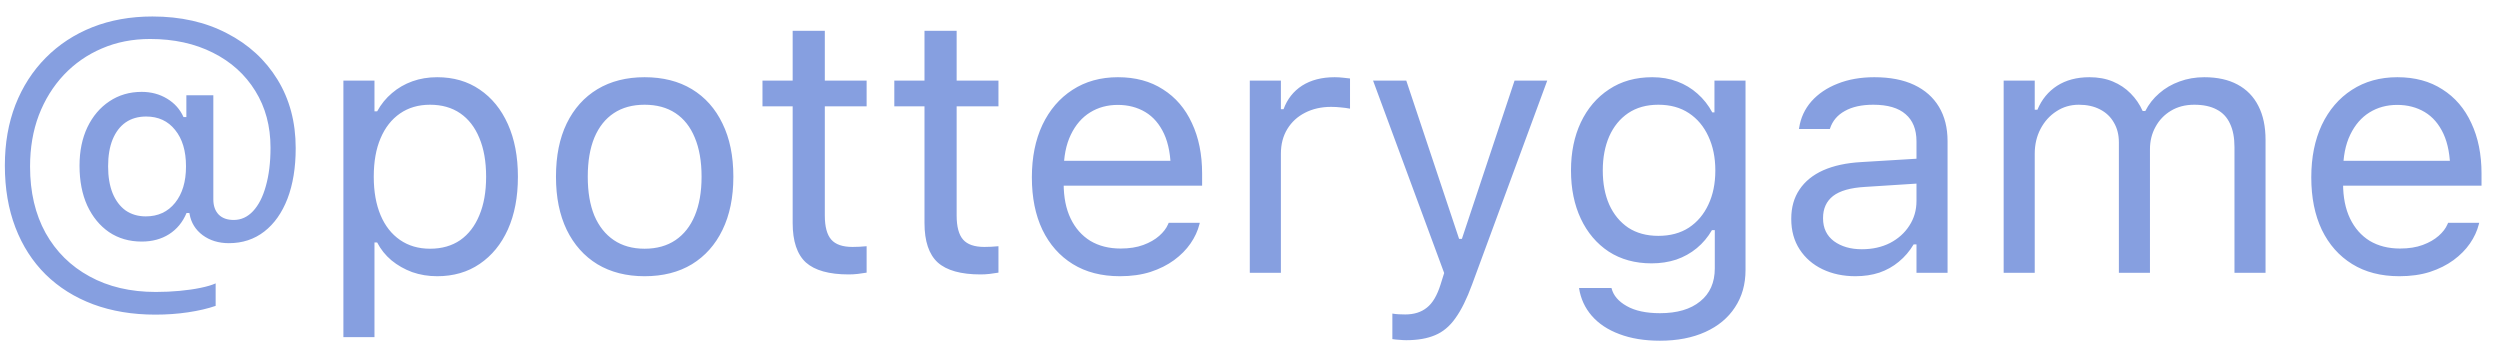 <svg xmlns="http://www.w3.org/2000/svg" width="123" height="17" viewBox="0 0 123 17" fill="none"><path d="M7.648 15.48C6.518 15.48 5.495 15.31 4.581 14.97C3.673 14.63 2.894 14.141 2.243 13.502C1.599 12.864 1.104 12.093 0.758 11.191C0.412 10.288 0.239 9.275 0.239 8.15V8.132C0.239 7.048 0.412 6.058 0.758 5.161C1.109 4.265 1.607 3.491 2.252 2.841C2.896 2.191 3.661 1.69 4.546 1.338C5.437 0.987 6.421 0.811 7.499 0.811C8.888 0.811 10.109 1.086 11.164 1.637C12.225 2.182 13.054 2.941 13.651 3.913C14.249 4.886 14.548 6.008 14.548 7.28V7.297C14.548 8.246 14.413 9.073 14.144 9.776C13.874 10.473 13.493 11.012 13.001 11.393C12.509 11.774 11.929 11.964 11.261 11.964C10.757 11.964 10.326 11.832 9.969 11.569C9.617 11.305 9.403 10.959 9.327 10.531L9.318 10.479H9.178C8.99 10.93 8.703 11.279 8.316 11.525C7.936 11.765 7.487 11.885 6.972 11.885C6.362 11.885 5.826 11.73 5.363 11.419C4.906 11.103 4.549 10.666 4.291 10.11C4.039 9.553 3.913 8.903 3.913 8.158V8.141C3.913 7.432 4.042 6.805 4.3 6.26C4.563 5.715 4.924 5.29 5.381 4.986C5.844 4.675 6.374 4.52 6.972 4.52C7.435 4.52 7.851 4.631 8.22 4.854C8.589 5.076 8.858 5.378 9.028 5.759H9.169V4.687H10.496V9.811C10.496 10.127 10.584 10.376 10.76 10.558C10.935 10.734 11.182 10.822 11.498 10.822C11.861 10.822 12.178 10.678 12.447 10.391C12.723 10.098 12.934 9.685 13.08 9.152C13.232 8.618 13.309 7.994 13.309 7.28V7.262C13.309 6.207 13.06 5.279 12.562 4.476C12.063 3.667 11.369 3.04 10.479 2.595C9.588 2.144 8.557 1.918 7.385 1.918C6.523 1.918 5.732 2.073 5.012 2.384C4.297 2.689 3.673 3.122 3.14 3.685C2.612 4.247 2.202 4.909 1.909 5.671C1.622 6.433 1.479 7.271 1.479 8.185V8.202C1.479 9.45 1.733 10.537 2.243 11.463C2.759 12.383 3.479 13.095 4.405 13.599C5.331 14.109 6.418 14.364 7.666 14.364C8.07 14.364 8.46 14.346 8.835 14.311C9.216 14.276 9.562 14.226 9.872 14.161C10.183 14.097 10.429 14.024 10.61 13.942V15.049C10.218 15.184 9.764 15.289 9.248 15.366C8.738 15.442 8.205 15.48 7.648 15.48ZM7.174 10.646C7.777 10.646 8.258 10.423 8.615 9.978C8.973 9.532 9.151 8.938 9.151 8.194V8.176C9.151 7.426 8.973 6.831 8.615 6.392C8.264 5.952 7.789 5.733 7.191 5.733C6.799 5.733 6.462 5.829 6.181 6.023C5.905 6.216 5.691 6.497 5.539 6.866C5.393 7.23 5.319 7.666 5.319 8.176V8.194C5.319 8.698 5.393 9.134 5.539 9.503C5.691 9.872 5.905 10.156 6.181 10.356C6.462 10.549 6.793 10.646 7.174 10.646ZM16.895 16.587V3.966H18.424V5.478H18.556C18.749 5.126 18.992 4.827 19.285 4.581C19.578 4.329 19.912 4.136 20.287 4.001C20.662 3.866 21.069 3.799 21.509 3.799C22.311 3.799 23.009 4.001 23.601 4.406C24.198 4.81 24.661 5.378 24.989 6.111C25.317 6.843 25.481 7.701 25.481 8.686V8.703C25.481 9.694 25.317 10.555 24.989 11.287C24.661 12.014 24.198 12.579 23.601 12.984C23.009 13.388 22.311 13.59 21.509 13.59C21.075 13.59 20.665 13.523 20.278 13.388C19.898 13.247 19.558 13.054 19.259 12.808C18.966 12.562 18.731 12.269 18.556 11.929H18.424V16.587H16.895ZM21.157 12.237C21.737 12.237 22.232 12.096 22.643 11.815C23.053 11.528 23.366 11.12 23.583 10.593C23.806 10.066 23.917 9.436 23.917 8.703V8.686C23.917 7.948 23.806 7.315 23.583 6.787C23.366 6.26 23.053 5.856 22.643 5.574C22.232 5.293 21.737 5.153 21.157 5.153C20.589 5.153 20.097 5.296 19.681 5.583C19.265 5.87 18.945 6.278 18.723 6.805C18.5 7.326 18.389 7.953 18.389 8.686V8.703C18.389 9.424 18.5 10.051 18.723 10.584C18.945 11.112 19.265 11.519 19.681 11.806C20.097 12.093 20.589 12.237 21.157 12.237ZM31.713 13.59C30.822 13.59 30.049 13.394 29.393 13.001C28.742 12.603 28.238 12.037 27.881 11.305C27.529 10.572 27.354 9.705 27.354 8.703V8.686C27.354 7.672 27.529 6.802 27.881 6.075C28.238 5.343 28.742 4.781 29.393 4.388C30.049 3.995 30.822 3.799 31.713 3.799C32.615 3.799 33.392 3.995 34.042 4.388C34.692 4.781 35.193 5.343 35.545 6.075C35.902 6.802 36.081 7.672 36.081 8.686V8.703C36.081 9.711 35.902 10.581 35.545 11.314C35.193 12.04 34.692 12.603 34.042 13.001C33.392 13.394 32.615 13.59 31.713 13.59ZM31.713 12.237C32.31 12.237 32.817 12.096 33.233 11.815C33.649 11.533 33.966 11.132 34.183 10.611C34.405 10.083 34.517 9.448 34.517 8.703V8.686C34.517 7.936 34.405 7.297 34.183 6.77C33.966 6.242 33.649 5.841 33.233 5.566C32.817 5.29 32.31 5.153 31.713 5.153C31.121 5.153 30.617 5.29 30.201 5.566C29.785 5.841 29.466 6.242 29.243 6.77C29.026 7.297 28.918 7.936 28.918 8.686V8.703C28.918 9.448 29.026 10.083 29.243 10.611C29.466 11.132 29.785 11.533 30.201 11.815C30.617 12.096 31.121 12.237 31.713 12.237ZM41.759 13.502C40.792 13.502 40.089 13.306 39.649 12.913C39.216 12.515 38.999 11.867 38.999 10.971V5.232H37.514V3.966H38.999V1.514H40.581V3.966H42.638V5.232H40.581V10.602C40.581 11.153 40.687 11.548 40.898 11.788C41.108 12.029 41.457 12.149 41.943 12.149C42.078 12.149 42.192 12.146 42.286 12.14C42.386 12.134 42.503 12.125 42.638 12.114V13.414C42.497 13.438 42.353 13.458 42.207 13.476C42.06 13.493 41.911 13.502 41.759 13.502ZM48.245 13.502C47.278 13.502 46.575 13.306 46.136 12.913C45.702 12.515 45.485 11.867 45.485 10.971V5.232H44V3.966H45.485V1.514H47.067V3.966H49.124V5.232H47.067V10.602C47.067 11.153 47.173 11.548 47.384 11.788C47.595 12.029 47.943 12.149 48.43 12.149C48.565 12.149 48.679 12.146 48.773 12.14C48.872 12.134 48.989 12.125 49.124 12.114V13.414C48.983 13.438 48.84 13.458 48.693 13.476C48.547 13.493 48.398 13.502 48.245 13.502ZM55.101 13.59C54.198 13.59 53.425 13.391 52.78 12.992C52.136 12.594 51.638 12.031 51.286 11.305C50.94 10.578 50.768 9.72 50.768 8.73V8.721C50.768 7.742 50.94 6.884 51.286 6.146C51.638 5.407 52.13 4.833 52.763 4.423C53.401 4.007 54.148 3.799 55.004 3.799C55.865 3.799 56.603 3.998 57.219 4.397C57.84 4.789 58.315 5.343 58.643 6.058C58.977 6.767 59.144 7.593 59.144 8.536V9.134H51.559V7.912H58.361L57.605 9.029V8.422C57.605 7.678 57.494 7.066 57.272 6.585C57.049 6.105 56.741 5.747 56.349 5.513C55.956 5.279 55.505 5.161 54.995 5.161C54.485 5.161 54.031 5.284 53.633 5.531C53.234 5.777 52.918 6.143 52.684 6.629C52.449 7.115 52.332 7.713 52.332 8.422V9.029C52.332 9.702 52.446 10.277 52.675 10.751C52.903 11.226 53.226 11.592 53.642 11.85C54.063 12.102 54.562 12.228 55.136 12.228C55.563 12.228 55.935 12.169 56.252 12.052C56.568 11.935 56.829 11.785 57.034 11.604C57.239 11.422 57.383 11.235 57.465 11.041L57.5 10.962H59.029L59.012 11.033C58.93 11.361 58.783 11.677 58.572 11.982C58.367 12.28 58.098 12.553 57.764 12.799C57.435 13.039 57.049 13.233 56.603 13.379C56.158 13.52 55.657 13.59 55.101 13.59ZM61.49 13.423V3.966H63.02V5.372H63.151C63.333 4.874 63.638 4.488 64.065 4.212C64.499 3.937 65.032 3.799 65.665 3.799C65.811 3.799 65.955 3.808 66.096 3.825C66.242 3.837 66.351 3.849 66.421 3.861V5.346C66.269 5.317 66.116 5.296 65.964 5.284C65.817 5.267 65.659 5.258 65.489 5.258C65.009 5.258 64.581 5.355 64.206 5.548C63.837 5.736 63.547 6.002 63.336 6.348C63.125 6.694 63.02 7.098 63.02 7.561V13.423H61.49ZM69.189 16.737C69.09 16.737 68.976 16.731 68.847 16.719C68.724 16.713 68.609 16.701 68.504 16.684V15.427C68.598 15.445 68.7 15.456 68.811 15.462C68.923 15.468 69.031 15.471 69.137 15.471C69.57 15.471 69.925 15.36 70.2 15.137C70.481 14.92 70.707 14.539 70.877 13.994L71.053 13.432L67.555 3.966H69.189L72.099 12.685L71.501 11.753H72.213L71.615 12.685L74.516 3.966H76.124L72.424 14.003C72.166 14.706 71.894 15.257 71.606 15.655C71.325 16.054 70.991 16.332 70.605 16.491C70.224 16.654 69.752 16.737 69.189 16.737ZM81.67 16.763C80.908 16.763 80.243 16.654 79.675 16.438C79.106 16.227 78.652 15.925 78.312 15.533C77.978 15.146 77.77 14.695 77.689 14.179L77.697 14.17H79.279L79.288 14.179C79.376 14.536 79.625 14.829 80.035 15.058C80.445 15.292 80.99 15.409 81.67 15.409C82.514 15.409 83.173 15.216 83.647 14.829C84.128 14.443 84.368 13.901 84.368 13.203V11.322H84.228C84.028 11.668 83.779 11.964 83.481 12.21C83.182 12.456 82.845 12.644 82.47 12.773C82.095 12.896 81.69 12.957 81.257 12.957C80.448 12.957 79.745 12.764 79.147 12.377C78.556 11.985 78.099 11.446 77.776 10.76C77.454 10.075 77.293 9.286 77.293 8.396V8.378C77.293 7.493 77.454 6.708 77.776 6.023C78.105 5.331 78.567 4.789 79.165 4.397C79.763 3.998 80.472 3.799 81.292 3.799C81.737 3.799 82.147 3.869 82.522 4.01C82.897 4.151 83.228 4.35 83.516 4.608C83.809 4.865 84.052 5.173 84.245 5.531H84.351V3.966H85.88V13.283C85.88 13.986 85.707 14.598 85.361 15.119C85.022 15.641 84.535 16.045 83.902 16.332C83.269 16.619 82.525 16.763 81.67 16.763ZM81.591 11.604C82.177 11.604 82.678 11.469 83.094 11.2C83.51 10.924 83.829 10.546 84.052 10.066C84.28 9.585 84.394 9.029 84.394 8.396V8.378C84.394 7.751 84.28 7.195 84.052 6.708C83.829 6.222 83.51 5.841 83.094 5.566C82.678 5.29 82.177 5.153 81.591 5.153C81.011 5.153 80.516 5.29 80.106 5.566C79.701 5.841 79.391 6.222 79.174 6.708C78.963 7.195 78.857 7.751 78.857 8.378V8.396C78.857 9.029 78.963 9.585 79.174 10.066C79.391 10.546 79.701 10.924 80.106 11.2C80.516 11.469 81.011 11.604 81.591 11.604ZM91.285 13.59C90.688 13.59 90.148 13.476 89.668 13.247C89.193 13.019 88.818 12.694 88.543 12.272C88.268 11.85 88.13 11.352 88.13 10.778V10.76C88.13 10.203 88.265 9.726 88.534 9.327C88.804 8.923 89.193 8.607 89.703 8.378C90.219 8.15 90.843 8.015 91.575 7.974L95.056 7.763V8.985L91.76 9.196C91.045 9.237 90.52 9.386 90.186 9.644C89.858 9.902 89.694 10.262 89.694 10.725V10.742C89.694 11.223 89.873 11.598 90.231 11.867C90.594 12.131 91.051 12.263 91.602 12.263C92.123 12.263 92.586 12.16 92.99 11.955C93.394 11.744 93.711 11.46 93.939 11.103C94.174 10.745 94.291 10.341 94.291 9.89V6.954C94.291 6.368 94.112 5.923 93.755 5.618C93.403 5.308 92.873 5.153 92.164 5.153C91.596 5.153 91.13 5.255 90.767 5.46C90.403 5.659 90.16 5.947 90.037 6.322L90.028 6.348H88.508L88.517 6.295C88.593 5.797 88.795 5.361 89.123 4.986C89.457 4.611 89.888 4.321 90.415 4.115C90.942 3.905 91.543 3.799 92.217 3.799C92.99 3.799 93.644 3.925 94.177 4.177C94.71 4.429 95.117 4.789 95.398 5.258C95.68 5.727 95.82 6.289 95.82 6.946V13.423H94.291V12.026H94.15C93.951 12.36 93.708 12.644 93.421 12.878C93.14 13.113 92.82 13.291 92.463 13.414C92.106 13.531 91.713 13.59 91.285 13.59ZM98.58 13.423V3.966H100.109V5.399H100.241C100.452 4.895 100.774 4.502 101.208 4.221C101.647 3.94 102.178 3.799 102.799 3.799C103.227 3.799 103.61 3.869 103.95 4.01C104.29 4.151 104.583 4.347 104.829 4.599C105.075 4.845 105.271 5.132 105.418 5.46H105.55C105.72 5.126 105.948 4.836 106.235 4.59C106.522 4.338 106.854 4.145 107.229 4.01C107.609 3.869 108.017 3.799 108.45 3.799C109.095 3.799 109.64 3.919 110.085 4.159C110.536 4.4 110.879 4.751 111.113 5.214C111.348 5.671 111.465 6.228 111.465 6.884V13.423H109.936V7.236C109.936 6.773 109.862 6.389 109.716 6.084C109.575 5.774 109.358 5.542 109.065 5.39C108.772 5.232 108.403 5.153 107.958 5.153C107.519 5.153 107.135 5.252 106.807 5.451C106.484 5.645 106.232 5.908 106.051 6.242C105.869 6.571 105.778 6.937 105.778 7.341V13.423H104.249V7.007C104.249 6.632 104.167 6.307 104.003 6.031C103.845 5.75 103.616 5.533 103.317 5.381C103.024 5.229 102.679 5.153 102.28 5.153C101.87 5.153 101.501 5.261 101.173 5.478C100.845 5.689 100.584 5.979 100.391 6.348C100.203 6.711 100.109 7.115 100.109 7.561V13.423H98.58ZM118.048 13.59C117.146 13.59 116.372 13.391 115.728 12.992C115.083 12.594 114.585 12.031 114.233 11.305C113.888 10.578 113.715 9.72 113.715 8.73V8.721C113.715 7.742 113.888 6.884 114.233 6.146C114.585 5.407 115.077 4.833 115.71 4.423C116.349 4.007 117.096 3.799 117.951 3.799C118.812 3.799 119.551 3.998 120.166 4.397C120.787 4.789 121.262 5.343 121.59 6.058C121.924 6.767 122.091 7.593 122.091 8.536V9.134H114.506V7.912H121.309L120.553 9.029V8.422C120.553 7.678 120.441 7.066 120.219 6.585C119.996 6.105 119.688 5.747 119.296 5.513C118.903 5.279 118.452 5.161 117.942 5.161C117.433 5.161 116.979 5.284 116.58 5.531C116.182 5.777 115.865 6.143 115.631 6.629C115.396 7.115 115.279 7.713 115.279 8.422V9.029C115.279 9.702 115.394 10.277 115.622 10.751C115.851 11.226 116.173 11.592 116.589 11.85C117.011 12.102 117.509 12.228 118.083 12.228C118.511 12.228 118.883 12.169 119.199 12.052C119.516 11.935 119.776 11.785 119.981 11.604C120.187 11.422 120.33 11.235 120.412 11.041L120.447 10.962H121.977L121.959 11.033C121.877 11.361 121.73 11.677 121.52 11.982C121.314 12.28 121.045 12.553 120.711 12.799C120.383 13.039 119.996 13.233 119.551 13.379C119.105 13.52 118.604 13.59 118.048 13.59Z" fill="#869FE0"></path></svg>